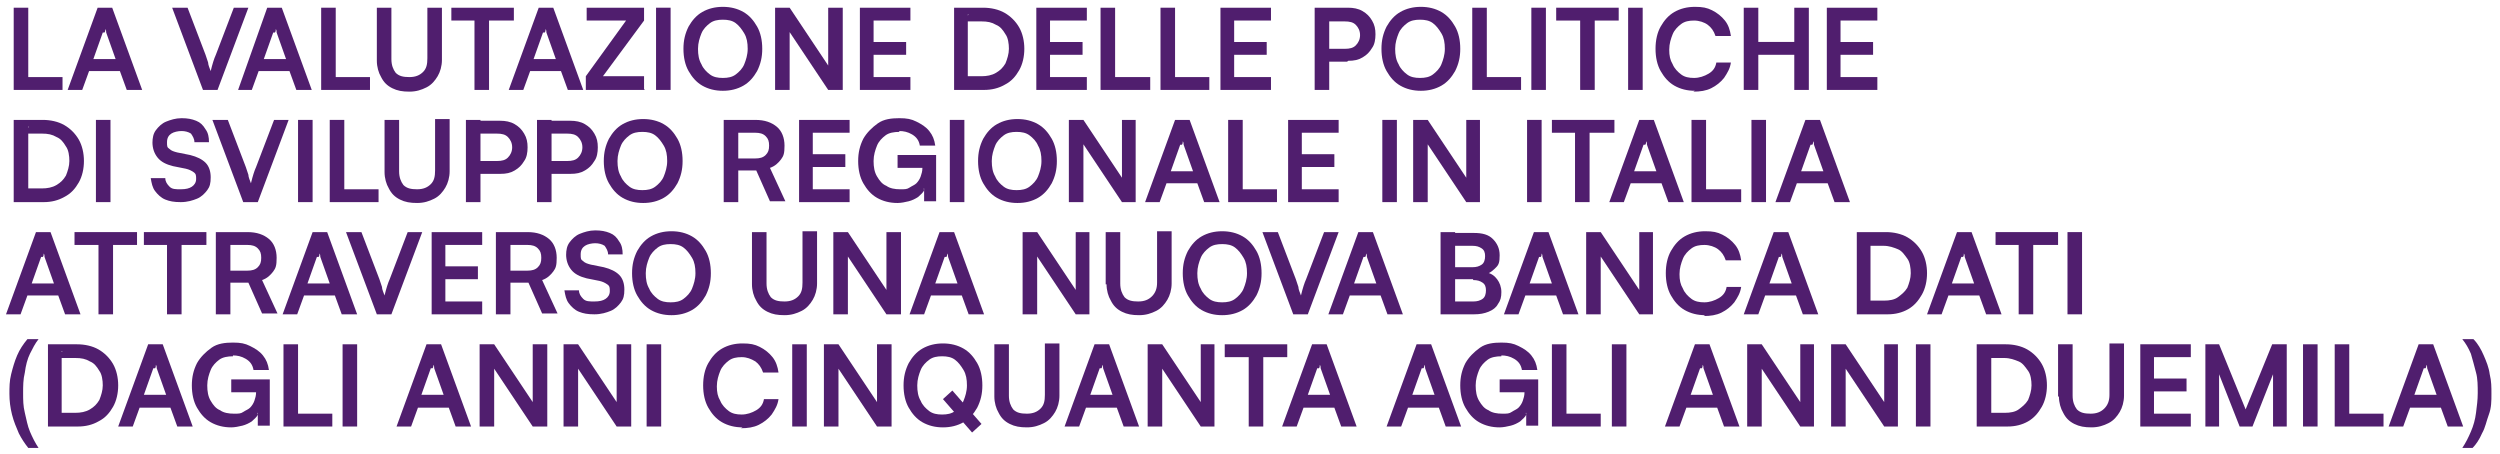 <?xml version="1.0" encoding="UTF-8"?>
<svg xmlns="http://www.w3.org/2000/svg" version="1.1" viewBox="0 0 291.9 53">
  <defs>
    <style>
      .st0 {
        display: none;
      }

      .st1 {
        fill: #501e6e;
      }
    </style>
  </defs>
  <g id="Layer_1" class="st0">
    <path id="Tracciato_126" class="st1" d="M2.5.5H.9v9.4h5.6v-1.5h-3.9V.5ZM8.8,9.9l.8-2.2h3.5l.8,2.2h1.7L12.2.5h-1.7l-3.4,9.4h1.7ZM11.1,3.3c0-.2.1-.5.2-.7,0,.2.1.5.2.7l1.1,3h-2.5l1.1-3h0ZM22.8,9.9h1.7L28,.5h-1.7l-2,5.4c-.2.5-.4,1.1-.6,1.9-.2-.8-.4-1.3-.6-1.9l-2-5.4h-1.7l3.5,9.4h0ZM28.6,9.9l.8-2.2h3.5l.8,2.2h1.7L31.9.5h-1.7l-3.4,9.4h1.7ZM30.9,3.3c0-.2.1-.5.2-.7,0,.2.1.5.2.7l1.1,3h-2.5l1.1-3ZM38.1.5h-1.6v9.4h5.5v-1.5h-3.9V.5h0ZM42.9,6.4c-.1,1.9,1.3,3.5,3.2,3.6.2,0,.3,0,.5,0,1.9.2,3.5-1.2,3.7-3.1,0-.2,0-.3,0-.5V.5h-1.6v5.8c0,1.1-.9,2.1-2.1,2.1s-2.1-.9-2.1-2.1h0V.5h-1.6v5.9h0ZM51.5,2h2.7v7.8h1.6V2h2.7V.5h-7.1v1.5h0ZM59.8,9.9l.8-2.2h3.5l.8,2.2h1.7l-3.4-9.4h-1.7l-3.4,9.4h1.7ZM62.1,3.3c0-.2.2-.5.2-.7,0,.2.1.5.2.7l1.1,3h-2.5l1.1-3ZM73.8,9.9v-1.5h-4.7l4.7-6.4V.5h-6.6v1.5h4.5l-4.6,6.3v1.5h6.7ZM76.9.5h-1.6v9.4h1.6V.5ZM87.5,5.2c.2-2.5-1.7-4.6-4.1-4.8-.1,0-.3,0-.4,0-2.7,0-4.5,2-4.5,4.8s1.8,4.8,4.5,4.8c2.5,0,4.5-1.9,4.6-4.4,0-.1,0-.3,0-.4h0ZM85.8,5.2c0,2-1.1,3.3-2.8,3.3s-2.8-1.3-2.8-3.3,1.1-3.3,2.8-3.3,2.8,1.3,2.8,3.3h0ZM90.6,9.9V3.2l4.4,6.6h1.6V.5h-1.6v6.6l-4.4-6.6h-1.6v9.4h1.6ZM104.5,9.9v-1.5h-4.2v-2.5h3.7v-1.4h-3.7v-2.4h4.2V.5h-5.8v9.4h5.8ZM113.1,9.9c2.4.1,4.5-1.8,4.6-4.2v-.4c.1-2.5-1.8-4.6-4.2-4.7h-3.7v9.3s3.4,0,3.4,0ZM112.9,2c1.6-.1,3,1.1,3.1,2.7,0,.2,0,.3,0,.5.2,1.6-1,3-2.5,3.1-.2,0-.3,0-.5,0h-1.6V2h1.5,0ZM125,9.9v-1.5h-4.2v-2.5h3.7v-1.4h-3.7v-2.4h4.2V.5h-5.8v9.4h5.8ZM128.4.5h-1.6v9.4h5.6v-1.5h-3.9V.5ZM135.3.5h-1.6v9.4h5.6v-1.5h-3.9V.5h0ZM146.3,9.9v-1.5h-4.2v-2.5h3.7v-1.4h-3.7v-2.4h4.2V.5h-5.8v9.4h5.8ZM155.3,6.6c1.6,0,3-1.1,3.1-2.8v-.3c0-1.6-1.1-3-2.7-3.1h-4.1v9.4h1.6v-3.2h2.1ZM154.9,2c.8-.1,1.6.5,1.7,1.3,0,.1,0,.2,0,.3,0,.8-.6,1.6-1.4,1.6-.1,0-.2,0-.3,0h-1.7V2h1.7,0ZM168.3,5.2c.2-2.5-1.7-4.6-4.1-4.8-.1,0-.3,0-.4,0-2.7,0-4.5,2-4.5,4.8s1.8,4.8,4.5,4.8c2.5,0,4.5-1.9,4.6-4.4,0-.1,0-.3,0-.4h0ZM166.5,5.2c0,2-1.1,3.3-2.8,3.3s-2.8-1.3-2.8-3.3,1.1-3.3,2.8-3.3,2.8,1.3,2.8,3.3h0ZM171.4.5h-1.6v9.4h5.6v-1.5h-3.9V.5h0ZM178.3.5h-1.6v9.4h1.6V.5ZM179.6,2h2.7v7.8h1.6V2h2.7V.5h-7.1v1.5h0ZM189.6.5h-1.6v9.4h1.6V.5ZM195.6,10c2.1.1,3.9-1.3,4.3-3.3h-1.7c-.4,1.1-1.4,1.8-2.5,1.7-1.7,0-2.8-1.3-2.8-3.3s1.1-3.2,2.8-3.2c1.1,0,2.2.6,2.5,1.7h1.7c-.3-2-2.1-3.4-4.2-3.3-2.7,0-4.6,1.9-4.6,4.8s1.8,4.8,4.5,4.8h0ZM203,9.9v-4h4.1v4h1.6V.5h-1.6v3.9h-4.1V.5h-1.6v9.4h1.6ZM216.6,9.9v-1.5h-4.2v-2.5h3.7v-1.4h-3.7v-2.4h4.2V.5h-5.8v9.4h5.8ZM4.3,23.3c2.4.1,4.5-1.8,4.6-4.2v-.4c.1-2.5-1.8-4.6-4.2-4.7H.9v9.4h3.4ZM4,15.5c1.6-.1,3,1.1,3.1,2.7,0,.2,0,.3,0,.5.2,1.6-1,3-2.5,3.1-.2,0-.3,0-.5,0h-1.6v-6.3h1.5ZM12,14h-1.6v9.4h1.6v-9.4ZM17,16.6c0,1.4,1,2.6,2.4,2.7l1.5.3c.8.2,1.1.5,1.1,1.2s-.7,1.2-1.8,1.2-1.7-.5-1.7-1.3h-1.6c0,1.7,1.3,2.7,3.3,2.7s3.4-1.1,3.4-2.9-.8-2.2-2.4-2.6l-1.5-.3c-.8-.2-1.1-.5-1.1-1.2s.6-1.3,1.7-1.3,1.5.5,1.5,1.3h1.6c0-1.7-1.2-2.7-3.1-2.7s-3.3,1.1-3.3,2.8h0ZM27.5,23.3h1.7l3.5-9.4h-1.7l-2,5.4c-.2.5-.4,1-.6,1.9-.2-.8-.4-1.3-.6-1.9l-2-5.4h-1.7s3.5,9.4,3.5,9.3ZM35.5,14h-1.6v9.4h1.6v-9.4h0ZM39.2,14h-1.6v9.4h5.5v-1.5h-3.9v-7.8ZM44,19.9c-.1,1.9,1.3,3.5,3.2,3.6.2,0,.3,0,.5,0,1.9.2,3.5-1.2,3.7-3,0-.2,0-.3,0-.5v-5.9h-1.6v5.8c0,1.1-.9,2.1-2.1,2.1s-2.1-.9-2.1-2.1h0v-5.8h-1.6v5.9h0ZM57.1,20.1c1.6.1,3-1.1,3.1-2.8v-.3c0-1.6-1.1-3-2.7-3.1h-4.1v9.4h1.6v-3.2h2.1ZM56.8,15.4c.8-.1,1.6.4,1.7,1.3,0,.1,0,.2,0,.3,0,.8-.6,1.6-1.4,1.6-.1,0-.2,0-.3,0h-1.7v-3.2h1.8,0ZM65.3,20.1c1.6.1,3-1.1,3.1-2.8v-.3c0-1.6-1.1-3-2.7-3.1h-4.1v9.4h1.6v-3.2s2.1,0,2.1,0ZM64.9,15.4c.8-.1,1.6.4,1.7,1.3,0,.1,0,.2,0,.3,0,.8-.6,1.6-1.4,1.6-.1,0-.2,0-.3,0h-1.7v-3.2s1.7,0,1.7,0ZM78.2,18.6c.2-2.5-1.7-4.6-4.1-4.8-.1,0-.3,0-.4,0-2.7,0-4.5,2-4.5,4.8s1.8,4.8,4.5,4.8c2.5,0,4.5-1.9,4.6-4.4,0-.1,0-.3,0-.4h0ZM76.5,18.6c0,2-1.1,3.3-2.8,3.3s-2.8-1.3-2.8-3.3,1.1-3.3,2.8-3.3,2.8,1.3,2.8,3.3ZM84.9,23.3v-3.5h2l1.6,3.5h1.8l-1.8-3.8c1.1-.4,1.8-1.5,1.7-2.6,0-1.8-1.2-2.9-3.4-2.9h-3.6v9.4h1.6,0ZM84.9,15.4h1.9c1,0,1.7.5,1.7,1.5,0,.8-.6,1.5-1.4,1.5,0,0-.2,0-.3,0h-1.9s0-3,0-3ZM97.6,23.3v-1.5h-4.2v-2.5h3.7v-1.5h-3.7v-2.4h4.2v-1.5h-5.8v9.4h5.8ZM103.5,15.3c1.1-.1,2.1.6,2.4,1.6h1.7c-.3-1.9-2.1-3.3-4.1-3.1-2.5,0-4.6,1.9-4.7,4.4v.5c0,2.9,1.8,4.8,4.4,4.8,1.1,0,2.1-.4,2.8-1.2v1.1h1.5v-5.2h-4.3v1.4h2.8c0,1.3-.9,2.4-2.2,2.5-.1,0-.3,0-.4,0-1.7,0-2.9-1.1-2.9-3.2s1.1-3.4,2.9-3.4ZM111,14h-1.6v9.4h1.6v-9.4ZM121.6,18.6c.2-2.5-1.7-4.6-4.1-4.8-.1,0-.3,0-.4,0-2.7,0-4.5,2-4.5,4.8s1.8,4.8,4.5,4.8c2.5,0,4.5-1.9,4.6-4.4,0-.1,0-.3,0-.4h0ZM119.9,18.6c0,2-1.1,3.3-2.8,3.3s-2.8-1.3-2.8-3.3,1.1-3.3,2.8-3.3,2.8,1.3,2.8,3.3h0ZM124.7,23.3v-6.6l4.4,6.6h1.6v-9.4h-1.6v6.6l-4.4-6.6h-1.6v9.3h1.6ZM133.6,23.3l.8-2.2h3.5l.8,2.2h1.7l-3.4-9.4h-1.7l-3.4,9.4h1.7ZM135.9,16.8c0-.2.1-.5.2-.7,0,.2.1.5.2.7l1.1,3h-2.5l1.1-3h0ZM143.2,14h-1.6v9.4h5.6v-1.5h-3.9v-7.8ZM154.2,23.3v-1.5h-4.2v-2.5h3.7v-1.5h-3.7v-2.4h4.2v-1.5h-5.8v9.4h5.8ZM161.1,14h-1.6v9.4h1.6v-9.4ZM164.8,23.3v-6.6l4.4,6.6h1.6v-9.4h-1.6v6.6l-4.4-6.6h-1.6v9.3h1.6ZM177.9,14h-1.6v9.4h1.6v-9.4ZM179.2,15.5h2.7v7.8h1.6v-7.8h2.7v-1.5h-7.1v1.5h0ZM187.5,23.3l.8-2.2h3.5l.8,2.2h1.7l-3.4-9.4h-1.7l-3.4,9.4h1.7ZM189.8,16.8c0-.2.1-.5.2-.7,0,.2.1.5.2.7l1.1,3h-2.5l1.1-3h0ZM197.1,14h-1.6v9.4h5.6v-1.5h-3.9v-7.8ZM203.9,14h-1.6v9.4h1.6v-9.4ZM206.8,23.3l.8-2.2h3.5l.8,2.2h1.7l-3.4-9.4h-1.7l-3.4,9.4h1.7ZM209.1,16.8c0-.2.1-.5.2-.7,0,.2.1.5.2.7l1.1,3h-2.5l1.1-3h0ZM1.7,36.8l.8-2.2h3.5l.8,2.2h1.7l-3.4-9.4h-1.7L0,36.8h1.7,0ZM4,30.2c0-.2.2-.5.2-.7,0,.2.1.5.2.7l1.1,3h-2.5s1.1-3,1.1-3ZM7.9,28.9h2.7v7.8h1.6v-7.8h2.7v-1.5h-7.1v1.5h0ZM15.9,28.9h2.7v7.8h1.6v-7.8h2.7v-1.5h-7.1v1.5h0ZM25.9,36.8v-3.5h2l1.6,3.5h1.8l-1.8-3.8c1.1-.4,1.8-1.5,1.7-2.6,0-1.8-1.2-2.9-3.4-2.9h-3.6v9.4h1.6,0ZM25.9,28.9h1.9c1,0,1.6.5,1.6,1.5,0,.8-.6,1.5-1.4,1.5,0,0-.2,0-.3,0h-1.9s0-3,0-3ZM33.6,36.8l.8-2.2h3.5l.8,2.2h1.7l-3.4-9.4h-1.7l-3.4,9.4h1.7ZM35.9,30.2c0-.2.2-.5.2-.7,0,.2.1.5.2.7l1.1,3h-2.5l1.1-3ZM42.8,36.8h1.7l3.5-9.4h-1.7l-2,5.4c-.2.5-.4,1-.6,1.9-.2-.8-.4-1.3-.6-1.9l-2-5.4h-1.7s3.5,9.3,3.5,9.4ZM54.9,36.8v-1.5h-4.2v-2.5h3.7v-1.4h-3.7v-2.4h4.2v-1.5h-5.8v9.4h5.8ZM58.3,36.8v-3.5h2l1.6,3.5h1.8l-1.8-3.8c1.1-.4,1.8-1.5,1.7-2.6,0-1.8-1.2-2.9-3.4-2.9h-3.6v9.4h1.6,0ZM58.3,28.9h1.9c1,0,1.7.5,1.7,1.5,0,.8-.6,1.5-1.4,1.5,0,0-.2,0-.3,0h-1.9s0-3,0-3ZM64.7,30c0,1.4,1,2.6,2.4,2.7l1.5.3c.8.2,1.1.5,1.1,1.2s-.7,1.2-1.8,1.2-1.7-.5-1.7-1.3h-1.6c0,1.7,1.3,2.7,3.3,2.7s3.4-1.1,3.4-2.9-.8-2.2-2.4-2.6l-1.5-.3c-.8-.2-1.1-.5-1.1-1.2s.7-1.3,1.7-1.3,1.5.5,1.5,1.3h1.6c0-1.7-1.2-2.7-3.2-2.7s-3.3,1.1-3.3,2.8h0ZM81.3,32.1c.2-2.5-1.7-4.6-4.1-4.8-.1,0-.3,0-.4,0-2.7,0-4.5,2-4.5,4.8s1.8,4.8,4.5,4.8c2.5,0,4.5-1.9,4.6-4.4,0-.1,0-.3,0-.4h0ZM79.6,32.1c0,2-1.1,3.3-2.8,3.3s-2.8-1.3-2.8-3.3,1.1-3.3,2.8-3.3,2.8,1.3,2.8,3.3h0ZM86.3,33.3c0,2,1.8,3.6,3.8,3.6,1.9,0,3.5-1.6,3.6-3.6v-5.9h-1.6v5.8c0,1.1-.9,2.1-2.1,2.1s-2.1-.9-2.1-2.1v-5.8h-1.6v5.9h0ZM97.3,36.8v-6.6l4.4,6.6h1.6v-9.4h-1.6v6.6l-4.4-6.6h-1.6v9.4s1.6,0,1.6,0ZM106.2,36.8l.8-2.2h3.5l.8,2.2h1.7l-3.4-9.4h-1.7l-3.4,9.4h1.7ZM108.5,30.2c0-.2.2-.5.2-.7,0,.2.1.5.2.7l1.1,3h-2.5l1.1-3ZM119.1,36.8v-6.6l4.4,6.6h1.6v-9.4h-1.6v6.6l-4.4-6.6h-1.6v9.4s1.6,0,1.6,0ZM127.1,33.4c0,2,1.8,3.6,3.8,3.6,1.9,0,3.5-1.6,3.6-3.6v-5.9h-1.6v5.8c0,1.1-.9,2.1-2.1,2.1s-2.1-.9-2.1-2.1v-5.8h-1.6v5.9h0ZM145.1,32.1c.2-2.5-1.7-4.6-4.1-4.8-.1,0-.3,0-.4,0-2.7,0-4.5,2-4.5,4.8s1.8,4.8,4.5,4.8c2.5,0,4.5-1.9,4.6-4.4,0-.1,0-.3,0-.4h0ZM143.4,32.1c0,2-1.1,3.3-2.8,3.3s-2.8-1.3-2.8-3.3,1.1-3.3,2.8-3.3,2.8,1.3,2.8,3.3h0ZM148.8,36.8h1.7l3.5-9.4h-1.7l-2,5.4c-.2.5-.4,1-.6,1.9-.2-.8-.4-1.3-.6-1.9l-2.1-5.4h-1.7l3.5,9.3h0ZM154.5,36.8l.8-2.2h3.5l.8,2.2h1.7l-3.4-9.4h-1.7l-3.4,9.4h1.7ZM156.8,30.2c0-.2.1-.5.2-.7,0,.2.1.5.2.7l1.1,3h-2.5l1.1-3h0ZM165.9,36.8h3.8c1.9,0,3-.9,3-2.5,0-1-.5-1.9-1.5-2.2.9-.4,1.4-1.2,1.3-2.1,0-1.6-1.1-2.5-3-2.5h-3.7v9.3h0ZM169.5,28.9c.9,0,1.4.4,1.4,1.2,0,.7-.4,1.3-1.1,1.3h-2.2v-2.5h2ZM169.6,32.8c.9,0,1.4.5,1.4,1.2s-.5,1.3-1.4,1.3h-2.1v-2.5h2.1ZM174.9,36.8l.8-2.2h3.5l.8,2.2h1.7l-3.4-9.4h-1.7l-3.4,9.4h1.7ZM177.2,30.2c0-.2.1-.5.2-.7,0,.2.1.5.2.7l1.1,3h-2.5l1.1-3h0ZM184.4,36.8v-6.6l4.4,6.6h1.6v-9.4h-1.6v6.6l-4.4-6.6h-1.6v9.4s1.6,0,1.6,0ZM196.4,36.9c2.1.1,3.9-1.3,4.3-3.3h-1.7c-.4,1.1-1.4,1.8-2.5,1.7-1.7,0-2.8-1.3-2.8-3.3s1.1-3.2,2.8-3.2c1.1,0,2.2.6,2.5,1.7h1.7c-.3-2-2.1-3.4-4.2-3.3-2.7,0-4.6,1.9-4.6,4.8s1.8,4.8,4.5,4.8h0ZM202.6,36.8l.8-2.2h3.5l.8,2.2h1.7l-3.4-9.4h-1.7l-3.4,9.4h1.7ZM204.9,30.2c0-.2.1-.5.2-.7,0,.2.1.5.2.7l1.1,3h-2.5l1.1-3h0ZM217.3,36.8c2.4,0,4.5-1.8,4.6-4.2v-.4c.1-2.5-1.8-4.6-4.2-4.7h-3.7v9.4h3.4ZM217.1,28.9c1.6-.1,3,1.1,3.1,2.7,0,.2,0,.3,0,.5.2,1.6-1,3-2.5,3.1-.2,0-.3,0-.5,0h-1.6v-6.3h1.5ZM223.8,36.8l.8-2.2h3.5l.8,2.2h1.7l-3.4-9.4h-1.7l-3.4,9.4h1.7ZM226.1,30.2c0-.2.1-.5.2-.7,0,.2.1.5.2.7l1.1,3h-2.5s1.1-3,1.1-3ZM230,28.9h2.7v7.8h1.6v-7.8h2.7v-1.5h-7.1v1.5h0ZM240,27.4h-1.6v9.4h1.6v-9.4ZM3.8,52.7c-2.4-3.8-2.4-8.6,0-12.4h-1.2c-2.8,3.6-2.8,8.7,0,12.4h1.2ZM6.3,42.3v7.9h1.6v-9.3h-3.6v1.5h2.1,0ZM15,47.5c.9-.9,1.4-2.1,1.4-3.4,0-1.9-1.5-3.4-3.4-3.4h-.1c-1.8,0-3.4,1.3-3.5,3.2v.2c0,1.7,1.2,3.2,2.9,3.2h.3c.2,0,.5,0,.7,0l-2.2,3h1.9l2-2.8h0ZM14.8,44.1c0,1-.9,1.8-1.9,1.8-1,0-1.8-.9-1.8-1.9,0-1,.9-1.7,1.8-1.8,1,0,1.8.8,1.9,1.8v.2h0ZM20.6,50.4c1.8.1,3.4-1.2,3.5-3v-.3c0-1.6-1.1-3-2.8-3.1h-.3c-.6,0-1.2.2-1.6.5l.5-1.9h3.7v-1.5h-4.9l-1.1,4.9,1.4.3c.4-.5,1-.8,1.7-.8.9,0,1.7.6,1.8,1.6v.3c0,.9-.6,1.8-1.5,1.8h-.2c-.9,0-1.6-.6-1.7-1.4v-.3h-1.6c0,1.7,1.2,3.1,2.9,3.2h.4,0ZM25,45.6c0,2.9,1.5,4.8,4,4.8s4-1.9,4-4.8-1.6-4.9-4-4.9-4,2-4,4.9h0ZM26.6,45.6c0-2.2.9-3.4,2.3-3.4s2.4,1.2,2.4,3.4-.9,3.4-2.4,3.4-2.3-1.2-2.3-3.4h0ZM34.4,47.5h10.7v-1.4h-10.7v1.4ZM52.2,50.2v-1.5h-3.9l1.7-1.4c1.4-1.2,2.1-2.2,2.1-3.5,0-1.6-1.1-3-2.7-3-.2,0-.3,0-.5,0-1.7,0-3.2,1.2-3.3,3v.4h1.6c0-1.2.7-1.9,1.7-1.9.8,0,1.5.5,1.6,1.4v.3c0,.9-.4,1.5-1.7,2.6l-3.1,2.6v1.2h6.5ZM53.2,45.6c0,2.9,1.5,4.8,4,4.8s4-1.9,4-4.8-1.6-4.9-4-4.9-4,2-4,4.9h0ZM54.8,45.6c0-2.2.9-3.4,2.3-3.4s2.3,1.2,2.3,3.4-.9,3.4-2.3,3.4-2.3-1.2-2.3-3.4h0ZM62.2,45.6c0,2.9,1.5,4.8,3.9,4.8s4-1.9,4-4.8-1.6-4.9-4-4.9-4,2-4,4.9h0ZM63.9,45.6c0-2.2.9-3.4,2.3-3.4s2.3,1.2,2.3,3.4-.9,3.4-2.3,3.4-2.3-1.2-2.3-3.4h0ZM71.3,45.6c0,2.9,1.5,4.8,3.9,4.8s4-1.9,4-4.8-1.6-4.9-4-4.9-3.9,2-3.9,4.9h0ZM72.9,45.6c0-2.2.9-3.4,2.3-3.4s2.3,1.2,2.3,3.4-.9,3.4-2.3,3.4-2.3-1.2-2.3-3.4h0ZM81,52.7c2.8-3.6,2.8-8.8,0-12.4h-1.2c2.4,3.8,2.4,8.6,0,12.4h1.2Z"></path>
  </g>
  <g id="Livello_2">
    <g>
      <path class="st1" d="M3.3.9v9.6h-1.7V.9h1.7ZM1.9,10.5v-1.5h5.4v1.5H1.9Z"></path>
      <path class="st1" d="M9.6,10.5h-1.7L11.4.9h1.7l3.5,9.6h-1.8l-.8-2.2h-3.6l-.8,2.2ZM12,3.8l-1.1,3.1h2.6l-1.1-3.1c0-.1,0-.3-.1-.4,0-.1,0-.2,0-.3,0,0,0,.2,0,.3,0,.1,0,.3-.1.4Z"></path>
      <path class="st1" d="M23.7,10.5L20.1.9h1.8l2.1,5.5c.1.3.2.6.3.9,0,.3.2.7.3,1,.1-.4.2-.8.3-1.1.1-.3.2-.6.3-.8l2.1-5.5h1.7l-3.6,9.6h-1.7Z"></path>
      <path class="st1" d="M29.5,10.5h-1.7L31.2.9h1.7l3.5,9.6h-1.8l-.8-2.2h-3.6l-.8,2.2ZM31.9,3.8l-1.1,3.1h2.6l-1.1-3.1c0-.1,0-.3-.1-.4,0-.1,0-.2,0-.3,0,0,0,.2,0,.3,0,.1,0,.3-.1.4Z"></path>
      <path class="st1" d="M39.2.9v9.6h-1.7V.9h1.7ZM37.8,10.5v-1.5h5.4v1.5h-5.4Z"></path>
      <path class="st1" d="M44,7V.9h1.7v6c0,.7.2,1.2.5,1.6.4.4.9.5,1.6.5s1.2-.2,1.6-.6.5-.9.5-1.6V.9h1.7v6.1c0,.7-.2,1.4-.5,1.9-.3.5-.7,1-1.3,1.3-.6.3-1.2.5-2,.5s-1.4-.1-2-.4c-.6-.3-1-.7-1.3-1.3-.3-.5-.5-1.2-.5-1.9Z"></path>
      <path class="st1" d="M52.7,2.4V.9h7.3v1.5h-7.3ZM57.1,1.7v8.8h-1.7V1.7h1.7Z"></path>
      <path class="st1" d="M61.1,10.5h-1.7l3.5-9.6h1.7l3.5,9.6h-1.8l-.8-2.2h-3.6l-.8,2.2ZM63.4,3.8l-1.1,3.1h2.6l-1.1-3.1c0-.1,0-.3-.1-.4,0-.1,0-.2,0-.3,0,0,0,.2,0,.3,0,.1,0,.3-.1.4Z"></path>
      <path class="st1" d="M75.3,10.5h-6.9v-1.6l4.7-6.5h-4.6V.9h6.7v1.5l-4.8,6.5h4.8v1.5Z"></path>
      <path class="st1" d="M78.3.9v9.6h-1.7V.9h1.7Z"></path>
      <path class="st1" d="M89,5.7c0,1-.2,1.8-.6,2.6-.4.7-.9,1.3-1.6,1.7-.7.4-1.5.6-2.4.6s-1.7-.2-2.4-.6c-.7-.4-1.2-1-1.6-1.7-.4-.7-.6-1.6-.6-2.6s.2-1.8.6-2.6c.4-.7.9-1.3,1.6-1.7.7-.4,1.5-.6,2.4-.6s1.7.2,2.4.6,1.2,1,1.6,1.7c.4.7.6,1.6.6,2.6ZM87.3,5.7c0-.7-.1-1.3-.4-1.8s-.6-.9-1-1.2-.9-.4-1.5-.4-1.1.1-1.5.4c-.4.3-.8.7-1,1.2-.2.5-.4,1.1-.4,1.8s.1,1.3.4,1.8c.2.5.6.9,1,1.2.4.3.9.4,1.5.4s1.1-.1,1.5-.4.8-.7,1-1.2c.2-.5.4-1.1.4-1.8Z"></path>
      <path class="st1" d="M92.1,10.5h-1.6V.9h1.7l5,7.5h-.5V.9h1.7v9.6h-1.7l-5-7.5h.5v7.5Z"></path>
      <path class="st1" d="M106.3,10.5h-5.9V.9h5.9v1.5h-4.9l.6-.5v3h3.8v1.5h-3.8v3.1l-.6-.5h4.9v1.5Z"></path>
      <path class="st1" d="M114.8,10.5h-3.4V.9h3.4c.9,0,1.8.2,2.5.6s1.3,1,1.7,1.7c.4.7.6,1.6.6,2.5s-.2,1.8-.6,2.5c-.4.7-.9,1.3-1.7,1.7-.7.4-1.5.6-2.4.6ZM113,1.7v8l-.8-.8h2.4c.6,0,1.2-.1,1.7-.4.5-.3.8-.6,1.1-1.1.2-.5.4-1.1.4-1.7s-.1-1.3-.4-1.7c-.3-.5-.6-.9-1.1-1.1-.5-.3-1-.4-1.7-.4h-2.3l.8-.8Z"></path>
      <path class="st1" d="M126.9,10.5h-5.9V.9h5.9v1.5h-4.9l.6-.5v3h3.8v1.5h-3.8v3.1l-.6-.5h4.9v1.5Z"></path>
      <path class="st1" d="M130.2.9v9.6h-1.7V.9h1.7ZM128.9,10.5v-1.5h5.4v1.5h-5.4Z"></path>
      <path class="st1" d="M137.2.9v9.6h-1.7V.9h1.7ZM135.8,10.5v-1.5h5.4v1.5h-5.4Z"></path>
      <path class="st1" d="M148.4,10.5h-5.9V.9h5.9v1.5h-4.9l.6-.5v3h3.8v1.5h-3.8v3.1l-.6-.5h4.9v1.5Z"></path>
      <path class="st1" d="M155.2.9v9.6h-1.7V.9h1.7ZM157.3,7.2h-2.5v-1.5h2.2c.6,0,1-.1,1.3-.4.3-.3.5-.7.5-1.2s-.2-.9-.5-1.2c-.3-.3-.7-.4-1.3-.4h-2.3V.9h2.7c.6,0,1.2.1,1.7.4.5.3.8.6,1.1,1.1.3.5.4,1,.4,1.6s-.1,1.2-.4,1.6c-.3.5-.6.8-1.1,1.1-.5.3-1,.4-1.7.4Z"></path>
      <path class="st1" d="M170.5,5.7c0,1-.2,1.8-.6,2.6-.4.7-.9,1.3-1.6,1.7s-1.5.6-2.4.6-1.7-.2-2.4-.6c-.7-.4-1.2-1-1.6-1.7-.4-.7-.6-1.6-.6-2.6s.2-1.8.6-2.6c.4-.7.9-1.3,1.6-1.7s1.5-.6,2.4-.6,1.7.2,2.4.6,1.2,1,1.6,1.7c.4.7.6,1.6.6,2.6ZM168.7,5.7c0-.7-.1-1.3-.4-1.8s-.6-.9-1-1.2-.9-.4-1.5-.4-1.1.1-1.5.4c-.4.3-.8.7-1,1.2-.2.5-.4,1.1-.4,1.8s.1,1.3.4,1.8c.2.5.6.9,1,1.2.4.3.9.4,1.5.4s1.1-.1,1.5-.4.8-.7,1-1.2c.2-.5.4-1.1.4-1.8Z"></path>
      <path class="st1" d="M173.6.9v9.6h-1.7V.9h1.7ZM172.2,10.5v-1.5h5.4v1.5h-5.4Z"></path>
      <path class="st1" d="M180.5.9v9.6h-1.7V.9h1.7Z"></path>
      <path class="st1" d="M181.7,2.4V.9h7.3v1.5h-7.3ZM186.2,1.7v8.8h-1.7V1.7h1.7Z"></path>
      <path class="st1" d="M191.8.9v9.6h-1.7V.9h1.7Z"></path>
      <path class="st1" d="M197.9,10.6c-.9,0-1.7-.2-2.4-.6-.7-.4-1.2-1-1.6-1.7-.4-.7-.6-1.6-.6-2.6s.2-1.9.6-2.6.9-1.3,1.6-1.7,1.5-.6,2.4-.6,1.4.1,2,.4,1.1.7,1.5,1.2.6,1.1.7,1.8h-1.8c-.2-.6-.5-1-.9-1.3-.4-.3-1-.5-1.6-.5s-1.1.1-1.5.4c-.4.3-.8.7-1,1.2-.2.5-.4,1.1-.4,1.8s.1,1.2.4,1.7c.2.5.6.9,1,1.2.4.3.9.4,1.5.4s1.2-.2,1.7-.5c.5-.3.8-.7.9-1.3h1.7c-.1.7-.4,1.2-.8,1.8-.4.5-.9.9-1.5,1.2-.6.3-1.3.4-2.1.4Z"></path>
      <path class="st1" d="M205.3,10.5h-1.7V.9h1.7v4h4.2V.9h1.7v9.6h-1.7v-4.1h-4.2v4.1Z"></path>
      <path class="st1" d="M219.2,10.5h-5.9V.9h5.9v1.5h-4.9l.6-.5v3h3.8v1.5h-3.8v3.1l-.6-.5h4.9v1.5Z"></path>
      <path class="st1" d="M5.1,23.6H1.6v-9.6h3.4c.9,0,1.8.2,2.5.6s1.3,1,1.7,1.7c.4.7.6,1.6.6,2.5s-.2,1.8-.6,2.5c-.4.7-.9,1.3-1.7,1.7-.7.4-1.5.6-2.4.6ZM3.3,14.8v8l-.8-.8h2.4c.6,0,1.2-.1,1.7-.4.5-.3.8-.6,1.1-1.1.2-.5.4-1.1.4-1.7s-.1-1.3-.4-1.7c-.3-.5-.6-.9-1.1-1.1-.5-.3-1-.4-1.7-.4h-2.3l.8-.8Z"></path>
      <path class="st1" d="M12.9,14v9.6h-1.7v-9.6h1.7Z"></path>
      <path class="st1" d="M17.8,16.7c0-.6.1-1.1.4-1.5s.7-.8,1.2-1c.5-.2,1.1-.4,1.8-.4s1.2.1,1.7.3c.5.2.8.5,1.1,1,.3.4.4.9.4,1.5h-1.7c0-.4-.2-.7-.4-1-.3-.2-.7-.3-1.1-.3s-.9.1-1.2.3c-.3.2-.5.5-.5,1s0,.6.3.8c.2.2.5.3.9.4l1.5.3c.8.2,1.4.5,1.8.9.4.4.6,1,.6,1.7s-.1,1.1-.4,1.5-.7.8-1.2,1c-.5.2-1.1.4-1.9.4s-1.3-.1-1.8-.3c-.5-.2-.9-.6-1.2-1s-.4-.9-.5-1.5h1.7c0,.4.2.7.5,1s.7.3,1.3.3,1-.1,1.3-.3.5-.5.5-.9,0-.6-.3-.8-.5-.3-.9-.4l-1.5-.3c-.8-.2-1.4-.5-1.8-1-.4-.5-.6-1.1-.6-1.8Z"></path>
      <path class="st1" d="M28.4,23.6l-3.6-9.6h1.8l2.1,5.5c.1.3.2.6.3.9,0,.3.2.7.3,1,.1-.4.2-.8.3-1.1.1-.3.2-.6.3-.8l2.1-5.5h1.7l-3.6,9.6h-1.7Z"></path>
      <path class="st1" d="M36.5,14v9.6h-1.7v-9.6h1.7Z"></path>
      <path class="st1" d="M40.2,14v9.6h-1.7v-9.6h1.7ZM38.8,23.6v-1.5h5.4v1.5h-5.4Z"></path>
      <path class="st1" d="M44.9,20.1v-6.1h1.7v6c0,.7.2,1.2.5,1.6.4.4.9.5,1.6.5s1.2-.2,1.6-.6.5-.9.5-1.6v-6h1.7v6.1c0,.7-.2,1.4-.5,1.9-.3.5-.7,1-1.3,1.3-.6.3-1.2.5-2,.5s-1.4-.1-2-.4c-.6-.3-1-.7-1.3-1.3-.3-.5-.5-1.2-.5-1.9Z"></path>
      <path class="st1" d="M56.1,14v9.6h-1.7v-9.6h1.7ZM58.3,20.3h-2.5v-1.5h2.2c.6,0,1-.1,1.3-.4.3-.3.5-.7.5-1.2s-.2-.9-.5-1.2c-.3-.3-.7-.4-1.3-.4h-2.3v-1.5h2.7c.6,0,1.2.1,1.7.4.5.3.8.6,1.1,1.1.3.5.4,1,.4,1.6s-.1,1.2-.4,1.6c-.3.5-.6.8-1.1,1.1-.5.3-1,.4-1.7.4Z"></path>
      <path class="st1" d="M64.4,14v9.6h-1.7v-9.6h1.7ZM66.5,20.3h-2.5v-1.5h2.2c.6,0,1-.1,1.3-.4.3-.3.5-.7.5-1.2s-.2-.9-.5-1.2c-.3-.3-.7-.4-1.3-.4h-2.3v-1.5h2.7c.6,0,1.2.1,1.7.4.5.3.8.6,1.1,1.1.3.5.4,1,.4,1.6s-.1,1.2-.4,1.6c-.3.5-.6.8-1.1,1.1-.5.3-1,.4-1.7.4Z"></path>
      <path class="st1" d="M79.7,18.8c0,1-.2,1.8-.6,2.6-.4.7-.9,1.3-1.6,1.7-.7.4-1.5.6-2.4.6s-1.7-.2-2.4-.6c-.7-.4-1.2-1-1.6-1.7-.4-.7-.6-1.6-.6-2.6s.2-1.8.6-2.6c.4-.7.9-1.3,1.6-1.7.7-.4,1.5-.6,2.4-.6s1.7.2,2.4.6,1.2,1,1.6,1.7c.4.7.6,1.6.6,2.6ZM77.9,18.8c0-.7-.1-1.3-.4-1.8s-.6-.9-1-1.2-.9-.4-1.5-.4-1.1.1-1.5.4c-.4.3-.8.7-1,1.2-.2.5-.4,1.1-.4,1.8s.1,1.3.4,1.8c.2.5.6.9,1,1.2.4.3.9.4,1.5.4s1.1-.1,1.5-.4.8-.7,1-1.2c.2-.5.4-1.1.4-1.8Z"></path>
      <path class="st1" d="M86.2,23.6h-1.7v-9.6h3.7c1.1,0,1.9.3,2.5.8s.9,1.3.9,2.2-.1,1.2-.4,1.6c-.3.4-.7.8-1.3,1l1.8,3.9h-1.8l-1.6-3.6h-2.1v3.6ZM86.2,15.5v3h2c.5,0,.9-.1,1.2-.4.3-.3.4-.6.4-1.1s-.1-.8-.4-1.1-.7-.4-1.2-.4h-2Z"></path>
      <path class="st1" d="M99.2,23.6h-5.9v-9.6h5.9v1.5h-4.9l.6-.5v3h3.8v1.5h-3.8v3.1l-.6-.5h4.9v1.5Z"></path>
      <path class="st1" d="M105,15.4c-.6,0-1.2.1-1.6.4s-.8.7-1,1.2c-.2.5-.4,1.1-.4,1.8s.1,1.3.4,1.8.6.9,1.1,1.1c.4.3,1,.4,1.6.4s.8,0,1.1-.2.6-.3.8-.5.4-.5.5-.8c.1-.3.2-.6.2-1v-.8l.8.8h-3.7v-1.5h4.5v5.4h-1.4v-1.5c-.1,0,0,.2,0,.2-.1.3-.4.5-.7.8-.3.2-.7.4-1.1.5-.4.1-.9.2-1.3.2-.9,0-1.7-.2-2.4-.6-.7-.4-1.2-1-1.6-1.7-.4-.7-.6-1.6-.6-2.6s.2-1.8.6-2.6c.4-.7,1-1.3,1.7-1.8s1.6-.6,2.5-.6,1.4.1,2,.4c.6.3,1.1.6,1.5,1.1.4.5.6,1,.7,1.7h-1.8c-.1-.6-.4-1-.9-1.3s-1-.4-1.5-.4Z"></path>
      <path class="st1" d="M112.6,14v9.6h-1.7v-9.6h1.7Z"></path>
      <path class="st1" d="M123.4,18.8c0,1-.2,1.8-.6,2.6-.4.7-.9,1.3-1.6,1.7-.7.4-1.5.6-2.4.6s-1.7-.2-2.4-.6c-.7-.4-1.2-1-1.6-1.7-.4-.7-.6-1.6-.6-2.6s.2-1.8.6-2.6c.4-.7.9-1.3,1.6-1.7.7-.4,1.5-.6,2.4-.6s1.7.2,2.4.6,1.2,1,1.6,1.7c.4.7.6,1.6.6,2.6ZM121.6,18.8c0-.7-.1-1.3-.4-1.8-.2-.5-.6-.9-1-1.2s-.9-.4-1.5-.4-1.1.1-1.5.4c-.4.3-.8.7-1,1.2-.2.5-.4,1.1-.4,1.8s.1,1.3.4,1.8c.2.5.6.9,1,1.2.4.3.9.4,1.5.4s1.1-.1,1.5-.4.8-.7,1-1.2c.2-.5.4-1.1.4-1.8Z"></path>
      <path class="st1" d="M126.5,23.6h-1.7v-9.6h1.7l5,7.5h-.5v-7.5h1.6v9.6h-1.6l-5-7.5h.5v7.5Z"></path>
      <path class="st1" d="M135.4,23.6h-1.7l3.5-9.6h1.7l3.5,9.6h-1.8l-.8-2.2h-3.6l-.8,2.2ZM137.8,16.9l-1.1,3.1h2.6l-1.1-3.1c0-.1,0-.3-.1-.4s0-.2,0-.3c0,0,0,.2,0,.3,0,.1,0,.3-.1.4Z"></path>
      <path class="st1" d="M145.1,14v9.6h-1.7v-9.6h1.7ZM143.7,23.6v-1.5h5.4v1.5h-5.4Z"></path>
      <path class="st1" d="M156.3,23.6h-5.9v-9.6h5.9v1.5h-4.9l.6-.5v3h3.8v1.5h-3.8v3.1l-.6-.5h4.9v1.5Z"></path>
      <path class="st1" d="M163.1,14v9.6h-1.7v-9.6h1.7Z"></path>
      <path class="st1" d="M166.7,23.6h-1.7v-9.6h1.7l5,7.5h-.5v-7.5h1.6v9.6h-1.6l-5-7.5h.5v7.5Z"></path>
      <path class="st1" d="M180,14v9.6h-1.7v-9.6h1.7Z"></path>
      <path class="st1" d="M181.2,15.5v-1.5h7.3v1.5h-7.3ZM185.6,14.8v8.8h-1.7v-8.8h1.7Z"></path>
      <path class="st1" d="M189.6,23.6h-1.7l3.5-9.6h1.7l3.5,9.6h-1.8l-.8-2.2h-3.6l-.8,2.2ZM191.9,16.9l-1.1,3.1h2.6l-1.1-3.1c0-.1,0-.3-.1-.4s0-.2,0-.3c0,0,0,.2,0,.3,0,.1,0,.3-.1.4Z"></path>
      <path class="st1" d="M199.2,14v9.6h-1.7v-9.6h1.7ZM197.9,23.6v-1.5h5.4v1.5h-5.4Z"></path>
      <path class="st1" d="M206.2,14v9.6h-1.7v-9.6h1.7Z"></path>
      <path class="st1" d="M209,23.6h-1.7l3.5-9.6h1.7l3.5,9.6h-1.8l-.8-2.2h-3.6l-.8,2.2ZM211.4,16.9l-1.1,3.1h2.6l-1.1-3.1c0-.1,0-.3-.1-.4s0-.2,0-.3c0,0,0,.2,0,.3,0,.1,0,.3-.1.4Z"></path>
      <path class="st1" d="M2.4,36.7H.7l3.5-9.6h1.7l3.5,9.6h-1.8l-.8-2.2h-3.6l-.8,2.2ZM4.8,30l-1.1,3.1h2.6l-1.1-3.1c0-.1,0-.3-.1-.4,0-.1,0-.2,0-.3,0,0,0,.2,0,.3,0,.1,0,.3-.1.4Z"></path>
      <path class="st1" d="M8.7,28.6v-1.5h7.3v1.5h-7.3ZM13.2,27.9v8.8h-1.7v-8.8h1.7Z"></path>
      <path class="st1" d="M16.8,28.6v-1.5h7.3v1.5h-7.3ZM21.2,27.9v8.8h-1.7v-8.8h1.7Z"></path>
      <path class="st1" d="M26.9,36.7h-1.7v-9.6h3.7c1.1,0,1.9.3,2.5.8s.9,1.3.9,2.2-.1,1.2-.4,1.6c-.3.4-.7.8-1.3,1l1.8,3.9h-1.8l-1.6-3.6h-2.1v3.6ZM26.9,28.6v3h2c.5,0,.9-.1,1.2-.4.3-.3.4-.6.4-1.1s-.1-.8-.4-1.1-.7-.4-1.2-.4h-2Z"></path>
      <path class="st1" d="M34.7,36.7h-1.7l3.5-9.6h1.7l3.5,9.6h-1.8l-.8-2.2h-3.6l-.8,2.2ZM37,30l-1.1,3.1h2.6l-1.1-3.1c0-.1,0-.3-.1-.4,0-.1,0-.2,0-.3,0,0,0,.2,0,.3,0,.1,0,.3-.1.4Z"></path>
      <path class="st1" d="M44,36.7l-3.6-9.6h1.8l2.1,5.5c.1.3.2.6.3.9,0,.3.2.7.3,1,.1-.4.2-.8.3-1.1.1-.3.2-.6.3-.8l2.1-5.5h1.7l-3.6,9.6h-1.7Z"></path>
      <path class="st1" d="M56.3,36.7h-5.9v-9.6h5.9v1.5h-4.9l.6-.5v3h3.8v1.5h-3.8v3.1l-.6-.5h4.9v1.5Z"></path>
      <path class="st1" d="M59.6,36.7h-1.7v-9.6h3.7c1.1,0,1.9.3,2.5.8s.9,1.3.9,2.2-.1,1.2-.4,1.6c-.3.4-.7.8-1.3,1l1.8,3.9h-1.8l-1.6-3.6h-2.1v3.6ZM59.6,28.6v3h2c.5,0,.9-.1,1.2-.4.3-.3.4-.6.4-1.1s-.1-.8-.4-1.1-.7-.4-1.2-.4h-2Z"></path>
      <path class="st1" d="M66.1,29.8c0-.6.1-1.1.4-1.5s.7-.8,1.2-1c.5-.2,1.1-.4,1.8-.4s1.2.1,1.7.3c.5.2.8.5,1.1,1,.3.4.4.9.4,1.5h-1.7c0-.4-.2-.7-.4-1-.3-.2-.7-.3-1.1-.3s-.9.1-1.2.3c-.3.2-.5.5-.5,1s0,.6.3.8c.2.2.5.3.9.4l1.5.3c.8.2,1.4.5,1.8.9.4.4.6,1,.6,1.7s-.1,1.1-.4,1.5-.7.8-1.2,1c-.5.2-1.1.4-1.9.4s-1.3-.1-1.8-.3c-.5-.2-.9-.6-1.2-1s-.4-.9-.5-1.5h1.7c0,.4.2.7.5,1s.7.3,1.3.3,1-.1,1.3-.3.5-.5.5-.9,0-.6-.3-.8-.5-.3-.9-.4l-1.5-.3c-.8-.2-1.4-.5-1.8-1-.4-.5-.6-1.1-.6-1.8Z"></path>
      <path class="st1" d="M83,31.9c0,1-.2,1.8-.6,2.6-.4.7-.9,1.3-1.6,1.7-.7.4-1.5.6-2.4.6s-1.7-.2-2.4-.6c-.7-.4-1.2-1-1.6-1.7-.4-.7-.6-1.6-.6-2.6s.2-1.8.6-2.6c.4-.7.9-1.3,1.6-1.7.7-.4,1.5-.6,2.4-.6s1.7.2,2.4.6,1.2,1,1.6,1.7c.4.7.6,1.6.6,2.6ZM81.2,31.9c0-.7-.1-1.3-.4-1.8s-.6-.9-1-1.2-.9-.4-1.5-.4-1.1.1-1.5.4c-.4.3-.8.7-1,1.2-.2.5-.4,1.1-.4,1.8s.1,1.3.4,1.8c.2.5.6.9,1,1.2.4.3.9.4,1.5.4s1.1-.1,1.5-.4.8-.7,1-1.2c.2-.5.4-1.1.4-1.8Z"></path>
      <path class="st1" d="M87.8,33.2v-6.1h1.7v6c0,.7.2,1.2.5,1.6.4.4.9.5,1.6.5s1.2-.2,1.6-.6.5-.9.5-1.6v-6h1.7v6.1c0,.7-.2,1.4-.5,1.9-.3.5-.7,1-1.3,1.3-.6.3-1.2.5-2,.5s-1.4-.1-2-.4c-.6-.3-1-.7-1.3-1.3-.3-.5-.5-1.2-.5-1.9Z"></path>
      <path class="st1" d="M98.9,36.7h-1.6v-9.6h1.7l5,7.5h-.5v-7.5h1.7v9.6h-1.7l-5-7.5h.5v7.5Z"></path>
      <path class="st1" d="M107.9,36.7h-1.7l3.5-9.6h1.7l3.5,9.6h-1.8l-.8-2.2h-3.6l-.8,2.2ZM110.3,30l-1.1,3.1h2.6l-1.1-3.1c0-.1,0-.3-.1-.4,0-.1,0-.2,0-.3,0,0,0,.2,0,.3,0,.1,0,.3-.1.4Z"></path>
      <path class="st1" d="M121,36.7h-1.6v-9.6h1.7l5,7.5h-.5v-7.5h1.6v9.6h-1.6l-5-7.5h.5v7.5Z"></path>
      <path class="st1" d="M129.1,33.2v-6.1h1.7v6c0,.7.2,1.2.5,1.6.4.4.9.5,1.6.5s1.2-.2,1.6-.6c.4-.4.6-.9.6-1.6v-6h1.7v6.1c0,.7-.2,1.4-.5,1.9-.3.5-.7,1-1.3,1.3-.6.3-1.2.5-2,.5s-1.4-.1-2-.4-1-.7-1.3-1.3c-.3-.5-.5-1.2-.5-1.9Z"></path>
      <path class="st1" d="M147.3,31.9c0,1-.2,1.8-.6,2.6-.4.7-.9,1.3-1.6,1.7s-1.5.6-2.4.6-1.7-.2-2.4-.6c-.7-.4-1.2-1-1.6-1.7-.4-.7-.6-1.6-.6-2.6s.2-1.8.6-2.6c.4-.7.9-1.3,1.6-1.7s1.5-.6,2.4-.6,1.7.2,2.4.6,1.2,1,1.6,1.7c.4.7.6,1.6.6,2.6ZM145.6,31.9c0-.7-.1-1.3-.4-1.8s-.6-.9-1-1.2-.9-.4-1.5-.4-1.1.1-1.5.4c-.4.3-.8.7-1,1.2-.2.5-.4,1.1-.4,1.8s.1,1.3.4,1.8c.2.5.6.9,1,1.2.4.3.9.4,1.5.4s1.1-.1,1.5-.4.8-.7,1-1.2c.2-.5.4-1.1.4-1.8Z"></path>
      <path class="st1" d="M151,36.7l-3.6-9.6h1.8l2.1,5.5c.1.3.2.6.3.9,0,.3.2.7.3,1,.1-.4.2-.8.3-1.1.1-.3.2-.6.3-.8l2.1-5.5h1.7l-3.6,9.6h-1.7Z"></path>
      <path class="st1" d="M156.8,36.7h-1.7l3.5-9.6h1.7l3.5,9.6h-1.8l-.8-2.2h-3.6l-.8,2.2ZM159.2,30l-1.1,3.1h2.6l-1.1-3.1c0-.1,0-.3-.1-.4s0-.2,0-.3c0,0,0,.2,0,.3,0,.1,0,.3-.1.4Z"></path>
      <path class="st1" d="M169.9,27.1v9.6h-1.7v-9.6h1.7ZM172,32.6h-2.6v-1.4h2.5c.5,0,.8-.1,1.1-.3s.4-.6.4-1-.1-.7-.4-.9c-.3-.2-.6-.3-1.1-.3h-2.5v-1.5h2.7c1,0,1.7.2,2.2.7.5.5.8,1.1.8,1.9s-.1,1.1-.4,1.4-.7.7-1.2.8v-.2c.6.1,1,.4,1.3.8.3.4.5.9.5,1.5s-.1,1-.4,1.4c-.2.4-.6.7-1.1.9-.5.2-1,.3-1.7.3h-2.8v-1.5h2.7c.5,0,.8-.1,1.1-.3.3-.2.4-.6.4-1s-.1-.7-.4-.9c-.3-.2-.6-.3-1.1-.3Z"></path>
      <path class="st1" d="M177.3,36.7h-1.7l3.5-9.6h1.7l3.5,9.6h-1.8l-.8-2.2h-3.6l-.8,2.2ZM179.7,30l-1.1,3.1h2.6l-1.1-3.1c0-.1,0-.3-.1-.4s0-.2,0-.3c0,0,0,.2,0,.3,0,.1,0,.3-.1.4Z"></path>
      <path class="st1" d="M186.9,36.7h-1.7v-9.6h1.7l5,7.5h-.5v-7.5h1.6v9.6h-1.6l-5-7.5h.5v7.5Z"></path>
      <path class="st1" d="M199.1,36.8c-.9,0-1.7-.2-2.4-.6-.7-.4-1.2-1-1.6-1.7-.4-.7-.6-1.6-.6-2.6s.2-1.9.6-2.6.9-1.3,1.6-1.7,1.5-.6,2.4-.6,1.4.1,2,.4,1.1.7,1.5,1.2.6,1.1.7,1.8h-1.8c-.2-.6-.5-1-.9-1.3-.4-.3-1-.5-1.6-.5s-1.1.1-1.5.4c-.4.3-.8.7-1,1.2-.2.5-.4,1.1-.4,1.8s.1,1.2.4,1.7c.2.5.6.9,1,1.2.4.3.9.4,1.5.4s1.2-.2,1.7-.5c.5-.3.8-.7.9-1.3h1.7c-.1.7-.4,1.2-.8,1.8-.4.5-.9.9-1.5,1.2-.6.3-1.3.4-2.1.4Z"></path>
      <path class="st1" d="M205.3,36.7h-1.7l3.5-9.6h1.7l3.5,9.6h-1.8l-.8-2.2h-3.6l-.8,2.2ZM207.7,30l-1.1,3.1h2.6l-1.1-3.1c0-.1,0-.3-.1-.4s0-.2,0-.3c0,0,0,.2,0,.3,0,.1,0,.3-.1.4Z"></path>
      <path class="st1" d="M220.2,36.7h-3.4v-9.6h3.4c.9,0,1.8.2,2.5.6s1.3,1,1.7,1.7.6,1.6.6,2.5-.2,1.8-.6,2.5c-.4.7-.9,1.3-1.6,1.7-.7.4-1.5.6-2.4.6ZM218.4,27.9v8l-.8-.8h2.4c.6,0,1.2-.1,1.6-.4s.8-.6,1.1-1.1c.2-.5.4-1.1.4-1.7s-.1-1.3-.4-1.7-.6-.9-1.1-1.1-1-.4-1.7-.4h-2.3l.8-.8Z"></path>
      <path class="st1" d="M226.7,36.7h-1.7l3.5-9.6h1.7l3.5,9.6h-1.8l-.8-2.2h-3.6l-.8,2.2ZM229,30l-1.1,3.1h2.6l-1.1-3.1c0-.1,0-.3-.1-.4s0-.2,0-.3c0,0,0,.2,0,.3,0,.1,0,.3-.1.4Z"></path>
      <path class="st1" d="M233,28.6v-1.5h7.3v1.5h-7.3ZM237.4,27.9v8.8h-1.7v-8.8h1.7Z"></path>
      <path class="st1" d="M243.1,27.1v9.6h-1.7v-9.6h1.7Z"></path>
      <path class="st1" d="M4.6,52.3h-1.3c-.4-.5-.8-1.1-1.1-1.7-.3-.7-.6-1.4-.8-2.2-.2-.8-.3-1.6-.3-2.4s0-1.5.2-2.3c.2-.8.4-1.5.7-2.2.3-.7.7-1.3,1.2-1.9h1.3c-.4.5-.7,1.1-1,1.7s-.5,1.4-.6,2.2c-.2.8-.2,1.6-.2,2.4s0,1.5.2,2.3.3,1.5.6,2.2c.3.7.6,1.3,1,1.9Z"></path>
      <path class="st1" d="M9,49.8h-3.4v-9.6h3.4c.9,0,1.8.2,2.5.6s1.3,1,1.7,1.7c.4.7.6,1.6.6,2.5s-.2,1.8-.6,2.5c-.4.7-.9,1.3-1.7,1.7-.7.4-1.5.6-2.4.6ZM7.2,41v8l-.8-.8h2.4c.6,0,1.2-.1,1.7-.4.5-.3.8-.6,1.1-1.1.2-.5.4-1.1.4-1.7s-.1-1.3-.4-1.7c-.3-.5-.6-.9-1.1-1.1-.5-.3-1-.4-1.7-.4h-2.3l.8-.8Z"></path>
      <path class="st1" d="M15.5,49.8h-1.7l3.5-9.6h1.7l3.5,9.6h-1.8l-.8-2.2h-3.6l-.8,2.2ZM17.9,43l-1.1,3.1h2.6l-1.1-3.1c0-.1,0-.3-.1-.4,0-.1,0-.2,0-.3,0,0,0,.2,0,.3,0,.1,0,.3-.1.4Z"></path>
      <path class="st1" d="M27.2,41.6c-.6,0-1.2.1-1.6.4s-.8.7-1,1.2c-.2.5-.4,1.1-.4,1.8s.1,1.3.4,1.8.6.9,1.1,1.1c.4.3,1,.4,1.6.4s.8,0,1.1-.2.6-.3.8-.5.4-.5.5-.8c.1-.3.2-.6.2-1v-.8l.8.8h-3.7v-1.5h4.5v5.4h-1.4v-1.5c-.1,0,0,.2,0,.2-.1.3-.4.5-.7.8-.3.2-.7.4-1.1.5-.4.1-.9.2-1.3.2-.9,0-1.7-.2-2.4-.6-.7-.4-1.2-1-1.6-1.7-.4-.7-.6-1.6-.6-2.6s.2-1.8.6-2.6c.4-.7,1-1.3,1.7-1.8s1.6-.6,2.5-.6,1.4.1,2,.4c.6.3,1.1.6,1.5,1.1.4.5.6,1,.7,1.7h-1.8c-.1-.6-.4-1-.9-1.3s-1-.4-1.5-.4Z"></path>
      <path class="st1" d="M34.8,40.2v9.6h-1.7v-9.6h1.7ZM33.4,49.8v-1.5h5.4v1.5h-5.4Z"></path>
      <path class="st1" d="M41.7,40.2v9.6h-1.7v-9.6h1.7Z"></path>
      <path class="st1" d="M48,49.8h-1.7l3.5-9.6h1.7l3.5,9.6h-1.8l-.8-2.2h-3.6l-.8,2.2ZM50.3,43l-1.1,3.1h2.6l-1.1-3.1c0-.1,0-.3-.1-.4,0-.1,0-.2,0-.3,0,0,0,.2,0,.3,0,.1,0,.3-.1.4Z"></path>
      <path class="st1" d="M57.6,49.8h-1.6v-9.6h1.7l5,7.5h-.5v-7.5h1.7v9.6h-1.7l-5-7.5h.5v7.5Z"></path>
      <path class="st1" d="M67.4,49.8h-1.6v-9.6h1.7l5,7.5h-.5v-7.5h1.7v9.6h-1.7l-5-7.5h.5v7.5Z"></path>
      <path class="st1" d="M77.2,40.2v9.6h-1.7v-9.6h1.7Z"></path>
      <path class="st1" d="M86.7,49.9c-.9,0-1.7-.2-2.4-.6-.7-.4-1.2-1-1.6-1.7-.4-.7-.6-1.6-.6-2.6s.2-1.9.6-2.6c.4-.7.9-1.3,1.6-1.7.7-.4,1.5-.6,2.4-.6s1.4.1,2,.4,1.1.7,1.5,1.2c.4.5.6,1.1.7,1.8h-1.8c-.2-.6-.5-1-.9-1.3-.5-.3-1-.5-1.6-.5s-1.1.1-1.5.4c-.4.3-.8.7-1,1.2-.2.5-.4,1.1-.4,1.8s.1,1.2.4,1.7c.2.5.6.9,1,1.2.4.3.9.4,1.5.4s1.2-.2,1.7-.5c.5-.3.8-.7.9-1.3h1.7c-.1.7-.4,1.2-.8,1.8-.4.5-.9.9-1.5,1.2-.6.3-1.3.4-2.1.4Z"></path>
      <path class="st1" d="M94.2,40.2v9.6h-1.7v-9.6h1.7Z"></path>
      <path class="st1" d="M97.8,49.8h-1.6v-9.6h1.7l5,7.5h-.5v-7.5h1.7v9.6h-1.7l-5-7.5h.5v7.5Z"></path>
      <path class="st1" d="M114.7,45c0,1-.2,1.8-.6,2.6-.4.7-.9,1.3-1.6,1.7-.7.4-1.5.6-2.4.6s-1.7-.2-2.4-.6c-.7-.4-1.2-1-1.6-1.7-.4-.7-.6-1.6-.6-2.6s.2-1.8.6-2.6c.4-.7.9-1.3,1.6-1.7.7-.4,1.5-.6,2.4-.6s1.7.2,2.4.6,1.2,1,1.6,1.7c.4.7.6,1.6.6,2.6ZM112.9,45c0-.7-.1-1.3-.4-1.8s-.6-.9-1-1.2-.9-.4-1.5-.4-1.1.1-1.5.4c-.4.3-.8.7-1,1.2-.2.5-.4,1.1-.4,1.8s.1,1.3.4,1.8c.2.5.6.9,1,1.2.4.3.9.4,1.5.4s1.1-.1,1.5-.4.8-.7,1-1.2c.2-.5.4-1.1.4-1.8ZM113.5,50.5l-3.4-3.9,1.1-1,3.4,3.9-1.1,1Z"></path>
      <path class="st1" d="M116.1,46.3v-6.1h1.7v6c0,.7.2,1.2.5,1.6.4.4.9.5,1.6.5s1.2-.2,1.6-.6c.4-.4.5-.9.5-1.6v-6h1.7v6.1c0,.7-.2,1.4-.5,1.9-.3.5-.7,1-1.3,1.3-.6.3-1.2.5-2,.5s-1.4-.1-2-.4c-.6-.3-1-.7-1.3-1.3-.3-.5-.5-1.2-.5-1.9Z"></path>
      <path class="st1" d="M126,49.8h-1.7l3.5-9.6h1.7l3.5,9.6h-1.8l-.8-2.2h-3.6l-.8,2.2ZM128.4,43l-1.1,3.1h2.6l-1.1-3.1c0-.1,0-.3-.1-.4s0-.2,0-.3c0,0,0,.2,0,.3,0,.1,0,.3-.1.4Z"></path>
      <path class="st1" d="M135.7,49.8h-1.7v-9.6h1.7l5,7.5h-.5v-7.5h1.6v9.6h-1.6l-5-7.5h.5v7.5Z"></path>
      <path class="st1" d="M143,41.7v-1.5h7.3v1.5h-7.3ZM147.5,41v8.8h-1.7v-8.8h1.7Z"></path>
      <path class="st1" d="M151.4,49.8h-1.7l3.5-9.6h1.7l3.5,9.6h-1.8l-.8-2.2h-3.6l-.8,2.2ZM153.8,43l-1.1,3.1h2.6l-1.1-3.1c0-.1,0-.3-.1-.4s0-.2,0-.3c0,0,0,.2,0,.3,0,.1,0,.3-.1.4Z"></path>
      <path class="st1" d="M163.6,49.8h-1.7l3.5-9.6h1.7l3.5,9.6h-1.8l-.8-2.2h-3.6l-.8,2.2ZM166,43l-1.1,3.1h2.6l-1.1-3.1c0-.1,0-.3-.1-.4s0-.2,0-.3c0,0,0,.2,0,.3,0,.1,0,.3-.1.4Z"></path>
      <path class="st1" d="M175.3,41.6c-.6,0-1.2.1-1.6.4s-.8.7-1,1.2c-.2.5-.4,1.1-.4,1.8s.1,1.3.4,1.8.6.9,1.1,1.1c.4.3,1,.4,1.6.4s.8,0,1.1-.2.6-.3.8-.5c.2-.2.4-.5.5-.8.1-.3.2-.6.2-1v-.8l.8.8h-3.7v-1.5h4.5v5.4h-1.4v-1.5c-.1,0,0,.2,0,.2-.1.3-.4.5-.7.8-.3.2-.7.4-1.1.5-.4.1-.9.2-1.3.2-.9,0-1.7-.2-2.4-.6s-1.2-1-1.6-1.7-.6-1.6-.6-2.6.2-1.8.6-2.6c.4-.7,1-1.3,1.7-1.8s1.6-.6,2.5-.6,1.4.1,2,.4c.6.3,1.1.6,1.5,1.1.4.5.6,1,.7,1.7h-1.8c-.1-.6-.4-1-.9-1.3s-1-.4-1.5-.4Z"></path>
      <path class="st1" d="M182.9,40.2v9.6h-1.7v-9.6h1.7ZM181.5,49.8v-1.5h5.4v1.5h-5.4Z"></path>
      <path class="st1" d="M189.9,40.2v9.6h-1.7v-9.6h1.7Z"></path>
      <path class="st1" d="M196.1,49.8h-1.7l3.5-9.6h1.7l3.5,9.6h-1.8l-.8-2.2h-3.6l-.8,2.2ZM198.5,43l-1.1,3.1h2.6l-1.1-3.1c0-.1,0-.3-.1-.4s0-.2,0-.3c0,0,0,.2,0,.3,0,.1,0,.3-.1.4Z"></path>
      <path class="st1" d="M205.7,49.8h-1.7v-9.6h1.7l5,7.5h-.5v-7.5h1.6v9.6h-1.6l-5-7.5h.5v7.5Z"></path>
      <path class="st1" d="M215.5,49.8h-1.7v-9.6h1.7l5,7.5h-.5v-7.5h1.6v9.6h-1.6l-5-7.5h.5v7.5Z"></path>
      <path class="st1" d="M225.4,40.2v9.6h-1.7v-9.6h1.7Z"></path>
      <path class="st1" d="M234.2,49.8h-3.4v-9.6h3.4c.9,0,1.8.2,2.5.6s1.3,1,1.7,1.7.6,1.6.6,2.5-.2,1.8-.6,2.5c-.4.7-.9,1.3-1.6,1.7-.7.4-1.5.6-2.4.6ZM232.5,41v8l-.8-.8h2.4c.6,0,1.2-.1,1.6-.4s.8-.6,1.1-1.1c.2-.5.4-1.1.4-1.7s-.1-1.3-.4-1.7-.6-.9-1.1-1.1-1-.4-1.7-.4h-2.3l.8-.8Z"></path>
      <path class="st1" d="M240.3,46.3v-6.1h1.7v6c0,.7.2,1.2.5,1.6.4.4.9.5,1.6.5s1.2-.2,1.6-.6c.4-.4.6-.9.6-1.6v-6h1.7v6.1c0,.7-.2,1.4-.5,1.9-.3.5-.7,1-1.3,1.3-.6.3-1.2.5-2,.5s-1.4-.1-2-.4-1-.7-1.3-1.3c-.3-.5-.5-1.2-.5-1.9Z"></path>
      <path class="st1" d="M255.8,49.8h-5.9v-9.6h5.9v1.5h-4.9l.6-.5v3h3.8v1.5h-3.8v3.1l-.6-.5h4.9v1.5Z"></path>
      <path class="st1" d="M259.1,49.8h-1.6v-9.6h1.6l3.1,7.6,3.1-7.6h1.7v9.6h-1.6v-4.2c0-.3,0-.6,0-.8,0-.2,0-.4,0-.6,0-.2,0-.3,0-.5l-2.4,6.1h-1.5l-2.4-6.1c0,.3,0,.7,0,1.1,0,.4,0,1,0,1.6v3.4Z"></path>
      <path class="st1" d="M270.6,40.2v9.6h-1.7v-9.6h1.7Z"></path>
      <path class="st1" d="M274.3,40.2v9.6h-1.7v-9.6h1.7ZM272.9,49.8v-1.5h5.4v1.5h-5.4Z"></path>
      <path class="st1" d="M280.6,49.8h-1.7l3.5-9.6h1.7l3.5,9.6h-1.8l-.8-2.2h-3.6l-.8,2.2ZM283,43l-1.1,3.1h2.6l-1.1-3.1c0-.1,0-.3-.1-.4s0-.2,0-.3c0,0,0,.2,0,.3,0,.1,0,.3-.1.4Z"></path>
      <path class="st1" d="M288.8,52.3h-1.3c.4-.6.7-1.2,1-1.9.3-.7.5-1.4.6-2.2s.2-1.5.2-2.3,0-1.7-.2-2.4c-.2-.8-.4-1.5-.6-2.2-.3-.7-.6-1.2-1-1.7h1.3c.5.5.9,1.2,1.2,1.9.3.7.6,1.4.7,2.2.2.8.2,1.5.2,2.3s0,1.6-.3,2.4-.4,1.5-.8,2.2c-.3.7-.7,1.3-1.1,1.7Z"></path>
    </g>
  </g>
</svg>
